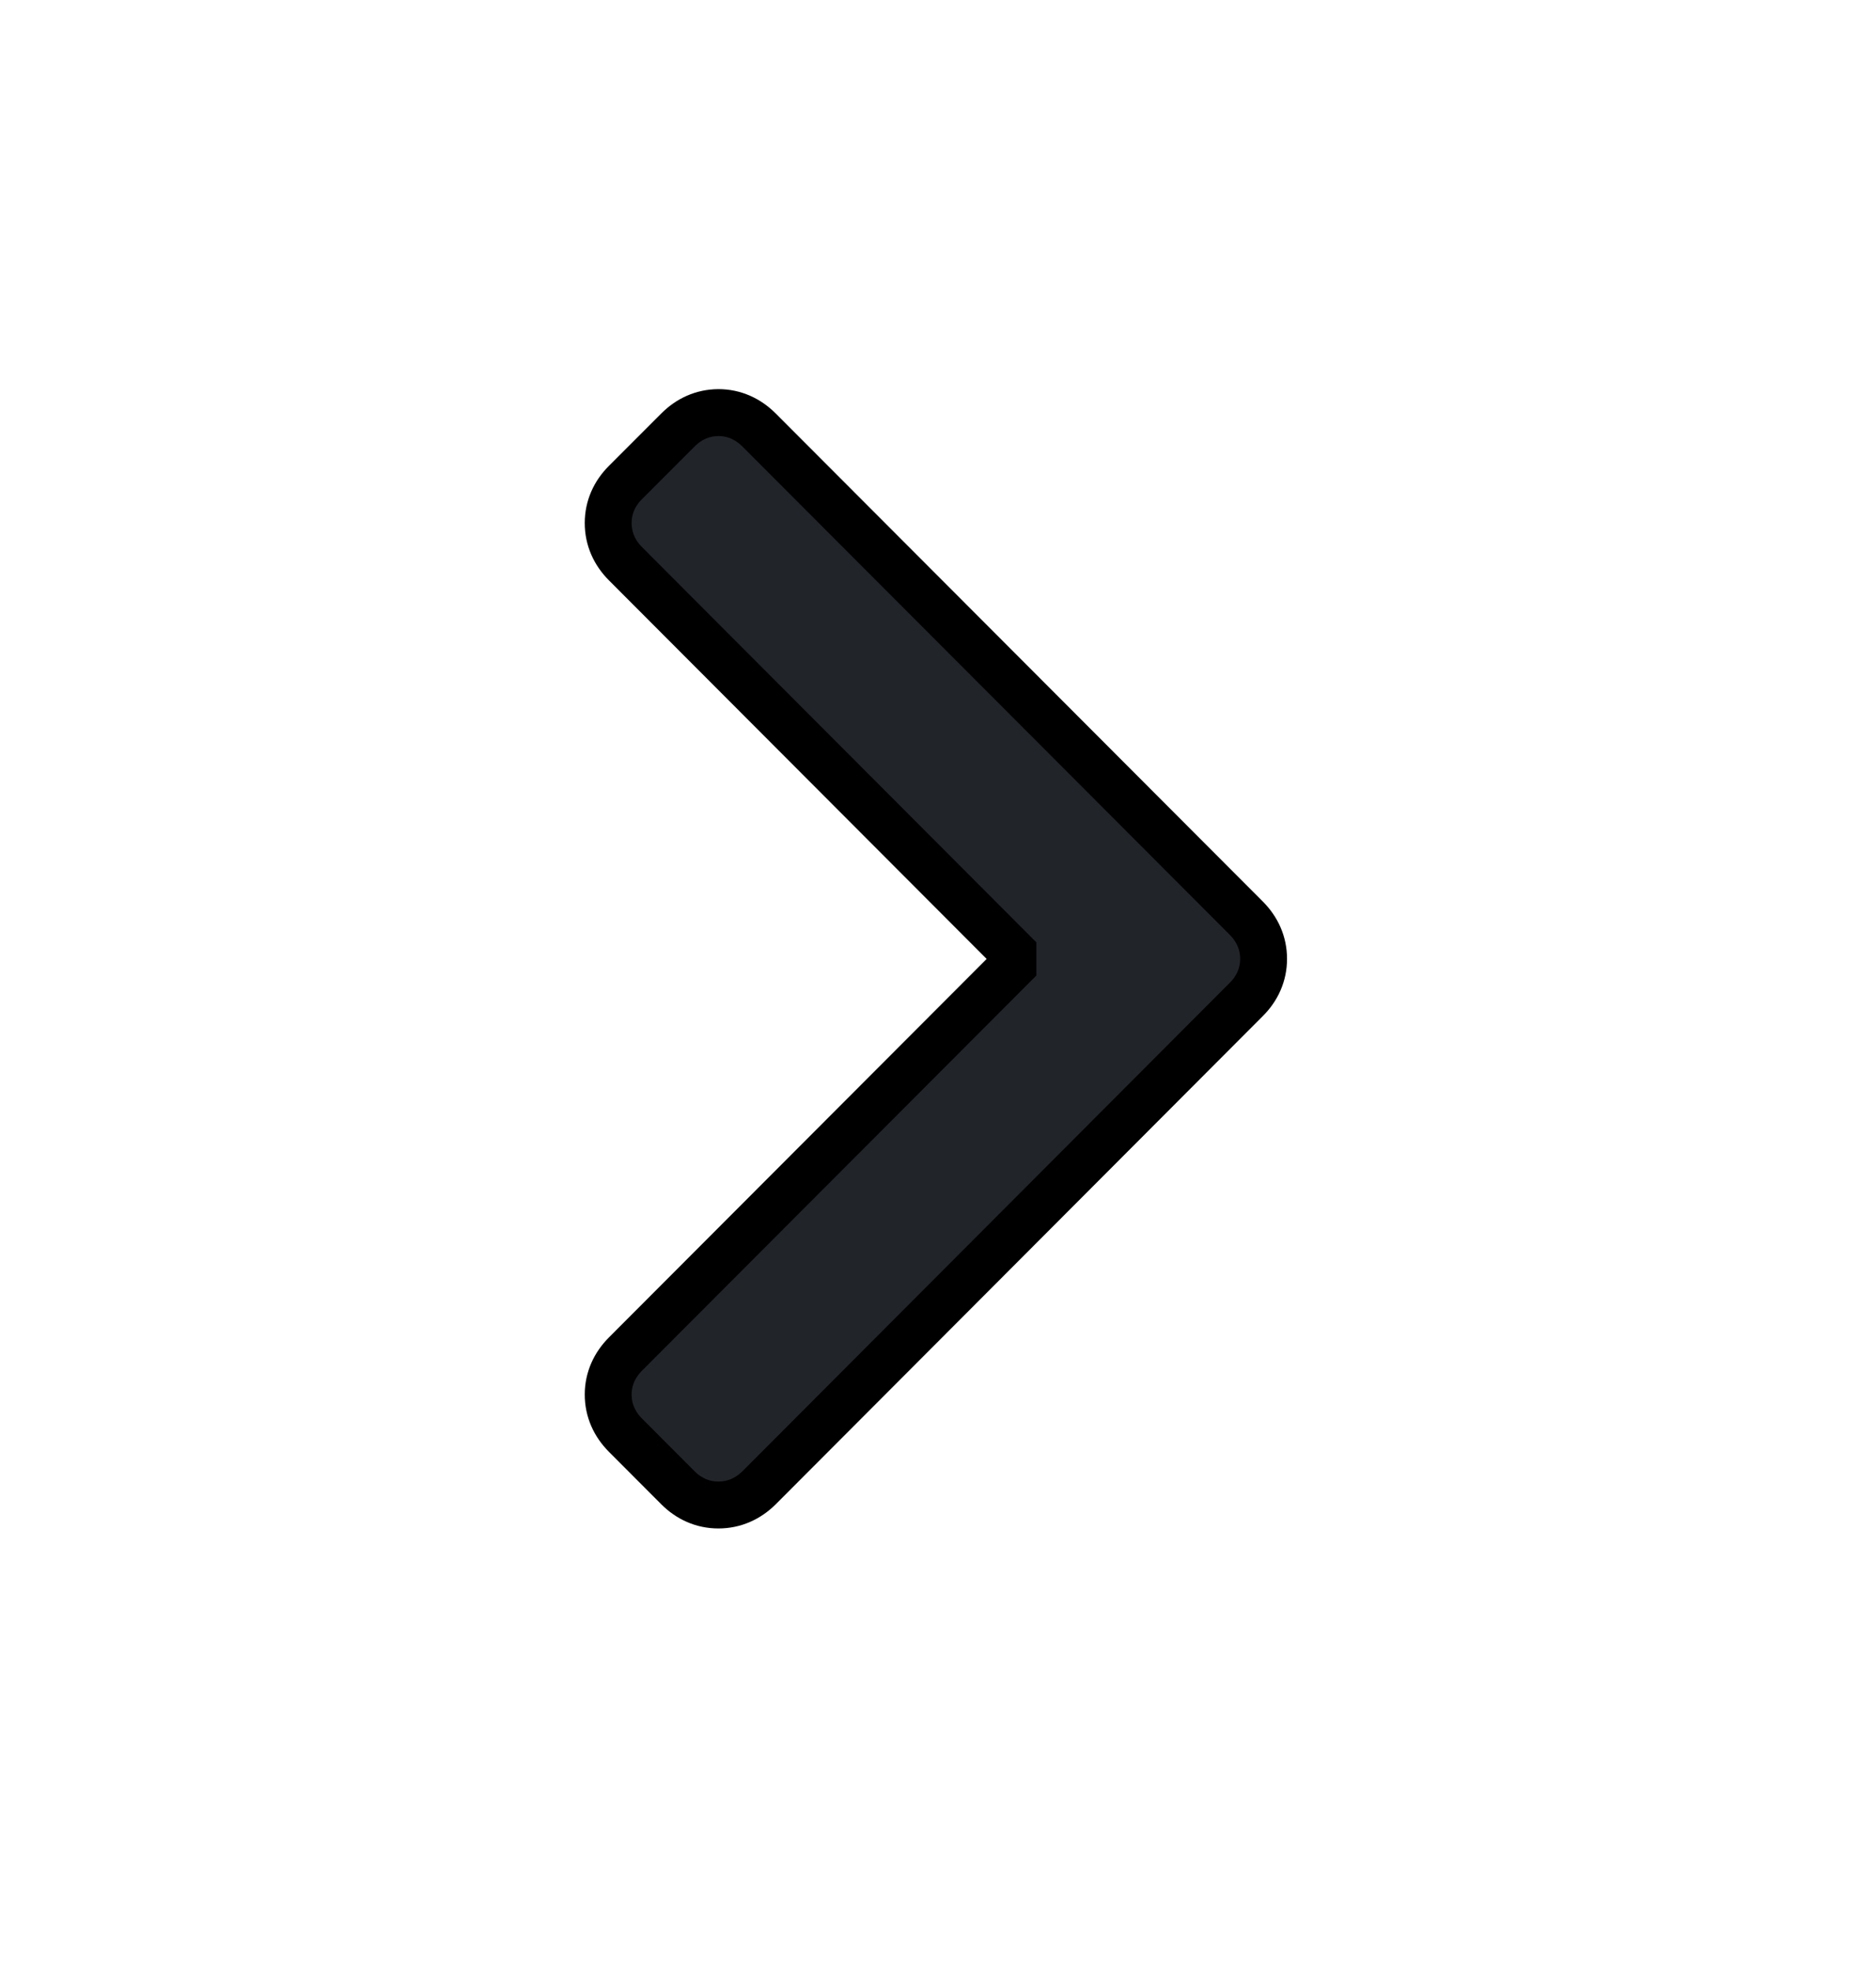 <svg width="20" height="21" viewBox="0 0 20 21" fill="none" xmlns="http://www.w3.org/2000/svg">
<path d="M7.659 16.035C7.828 16.035 7.976 15.967 8.093 15.851L13.286 10.649C13.403 10.533 13.471 10.385 13.471 10.216C13.471 10.047 13.403 9.899 13.286 9.782L8.093 4.582C7.976 4.465 7.828 4.396 7.659 4.396C7.49 4.397 7.343 4.465 7.227 4.582L6.669 5.14C6.552 5.256 6.484 5.404 6.484 5.573C6.484 5.742 6.552 5.89 6.669 6.007L10.872 10.217L6.669 14.426C6.553 14.542 6.484 14.69 6.484 14.858C6.484 15.027 6.552 15.175 6.669 15.292L7.227 15.851C7.343 15.967 7.49 16.035 7.659 16.035Z" fill="#212529" stroke="black" stroke-width="0.5" stroke-linejoin="bevel"/>
</svg>
